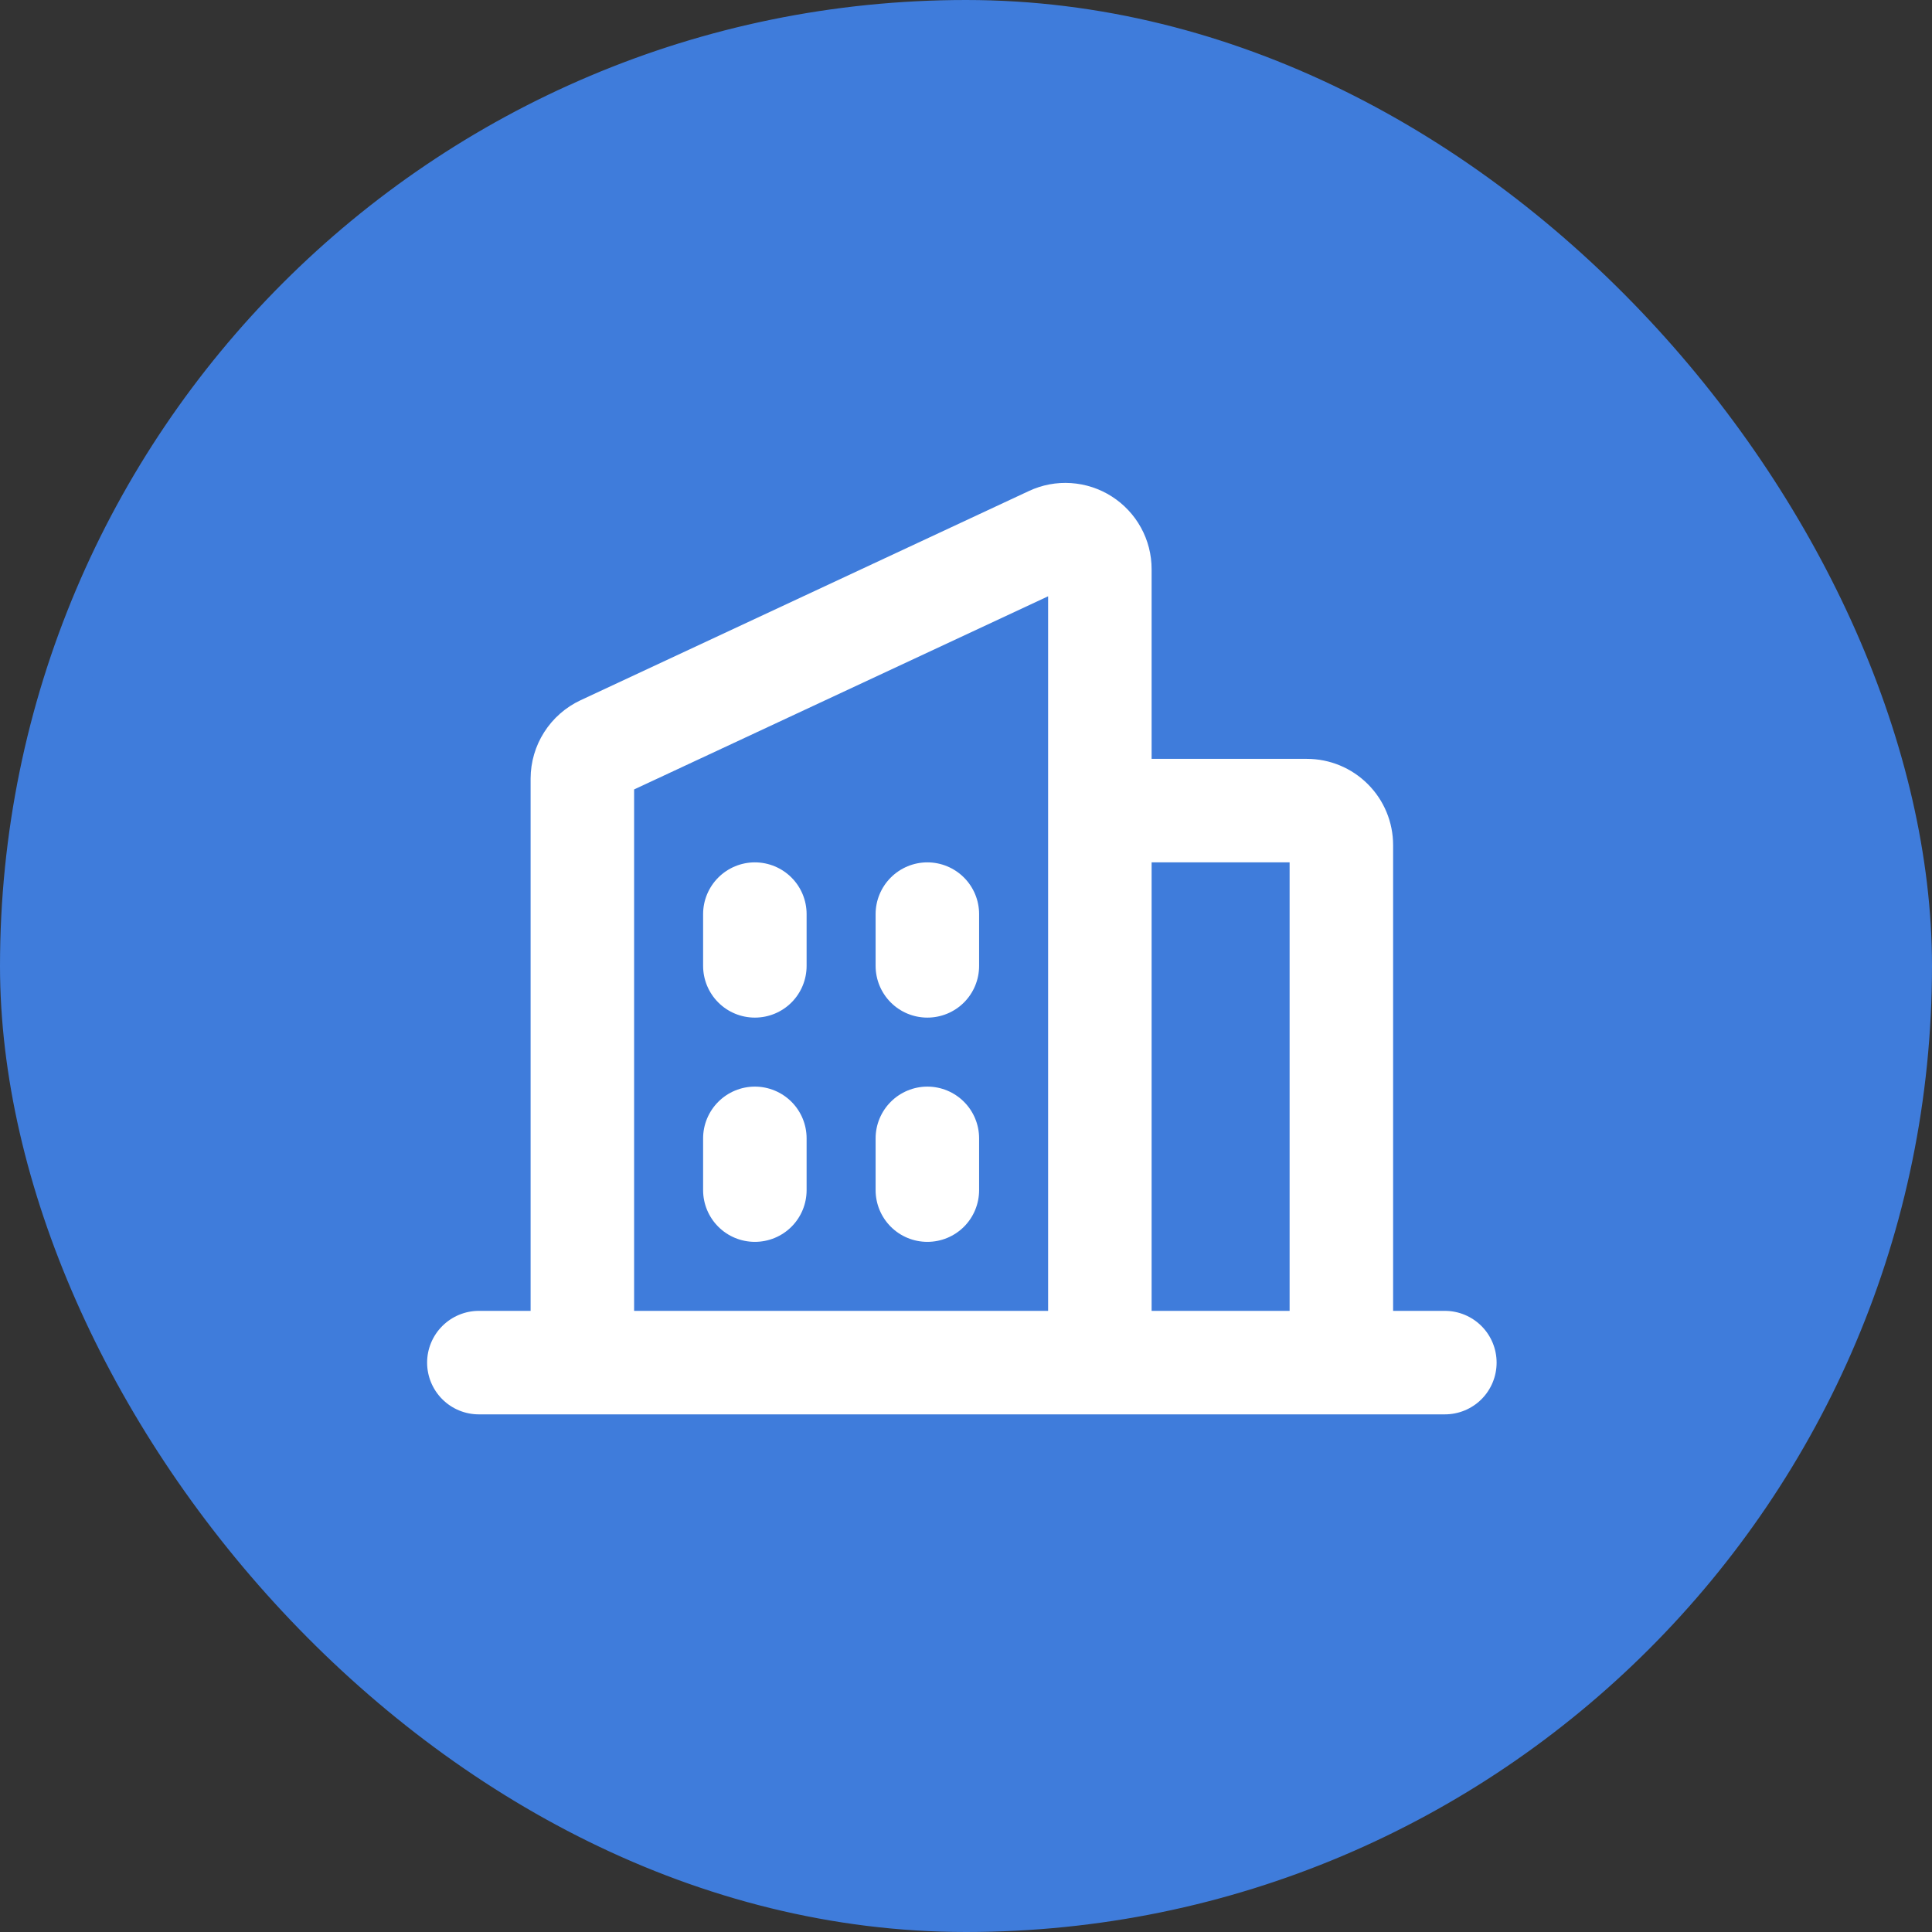 <svg width="42" height="42" viewBox="0 0 42 42" fill="none" xmlns="http://www.w3.org/2000/svg">
<rect x="0" y="0" width="42" height="42" fill="#333333" stroke="none"/>
<rect x="0.5" y="0.5" width="41" height="41" rx="20.5" fill="#3F7CDB"/>
<rect x="0.5" y="0.5" width="41" height="41" rx="20.5" stroke="#3F7CDB"/>
<g clip-path="url(#clip0_4832_8180)">
<path d="M31.41 28.497H30.285V18.372C30.285 17.875 30.088 17.398 29.736 17.047C29.385 16.695 28.908 16.497 28.41 16.497H25.035V12.372C25.035 12.057 24.956 11.747 24.804 11.471C24.652 11.194 24.433 10.961 24.168 10.792C23.902 10.622 23.598 10.523 23.283 10.502C22.968 10.481 22.654 10.54 22.368 10.674L12.618 15.224C12.295 15.376 12.022 15.616 11.83 15.917C11.638 16.218 11.536 16.567 11.535 16.924V28.497H10.41C10.112 28.497 9.826 28.616 9.615 28.827C9.404 29.038 9.285 29.324 9.285 29.622C9.285 29.921 9.404 30.207 9.615 30.418C9.826 30.629 10.112 30.747 10.41 30.747H31.41C31.709 30.747 31.995 30.629 32.206 30.418C32.417 30.207 32.535 29.921 32.535 29.622C32.535 29.324 32.417 29.038 32.206 28.827C31.995 28.616 31.709 28.497 31.41 28.497ZM28.035 18.747V28.497H25.035V18.747H28.035ZM13.785 17.162L22.785 12.963V28.497H13.785V17.162ZM21.285 19.872V20.997C21.285 21.296 21.167 21.582 20.956 21.793C20.745 22.004 20.459 22.122 20.16 22.122C19.862 22.122 19.576 22.004 19.365 21.793C19.154 21.582 19.035 21.296 19.035 20.997V19.872C19.035 19.574 19.154 19.288 19.365 19.077C19.576 18.866 19.862 18.747 20.16 18.747C20.459 18.747 20.745 18.866 20.956 19.077C21.167 19.288 21.285 19.574 21.285 19.872ZM17.535 19.872V20.997C17.535 21.296 17.417 21.582 17.206 21.793C16.995 22.004 16.709 22.122 16.41 22.122C16.112 22.122 15.826 22.004 15.615 21.793C15.404 21.582 15.285 21.296 15.285 20.997V19.872C15.285 19.574 15.404 19.288 15.615 19.077C15.826 18.866 16.112 18.747 16.41 18.747C16.709 18.747 16.995 18.866 17.206 19.077C17.417 19.288 17.535 19.574 17.535 19.872ZM17.535 24.747V25.872C17.535 26.171 17.417 26.457 17.206 26.668C16.995 26.879 16.709 26.997 16.41 26.997C16.112 26.997 15.826 26.879 15.615 26.668C15.404 26.457 15.285 26.171 15.285 25.872V24.747C15.285 24.449 15.404 24.163 15.615 23.952C15.826 23.741 16.112 23.622 16.41 23.622C16.709 23.622 16.995 23.741 17.206 23.952C17.417 24.163 17.535 24.449 17.535 24.747ZM21.285 24.747V25.872C21.285 26.171 21.167 26.457 20.956 26.668C20.745 26.879 20.459 26.997 20.16 26.997C19.862 26.997 19.576 26.879 19.365 26.668C19.154 26.457 19.035 26.171 19.035 25.872V24.747C19.035 24.449 19.154 24.163 19.365 23.952C19.576 23.741 19.862 23.622 20.16 23.622C20.459 23.622 20.745 23.741 20.956 23.952C21.167 24.163 21.285 24.449 21.285 24.747Z" fill="white"/>
</g>
<defs>
<clipPath id="clip0_4832_8180">
<rect width="24" height="24" fill="white" transform="translate(8.91 9.372)"/>
</clipPath>
</defs>
</svg>
